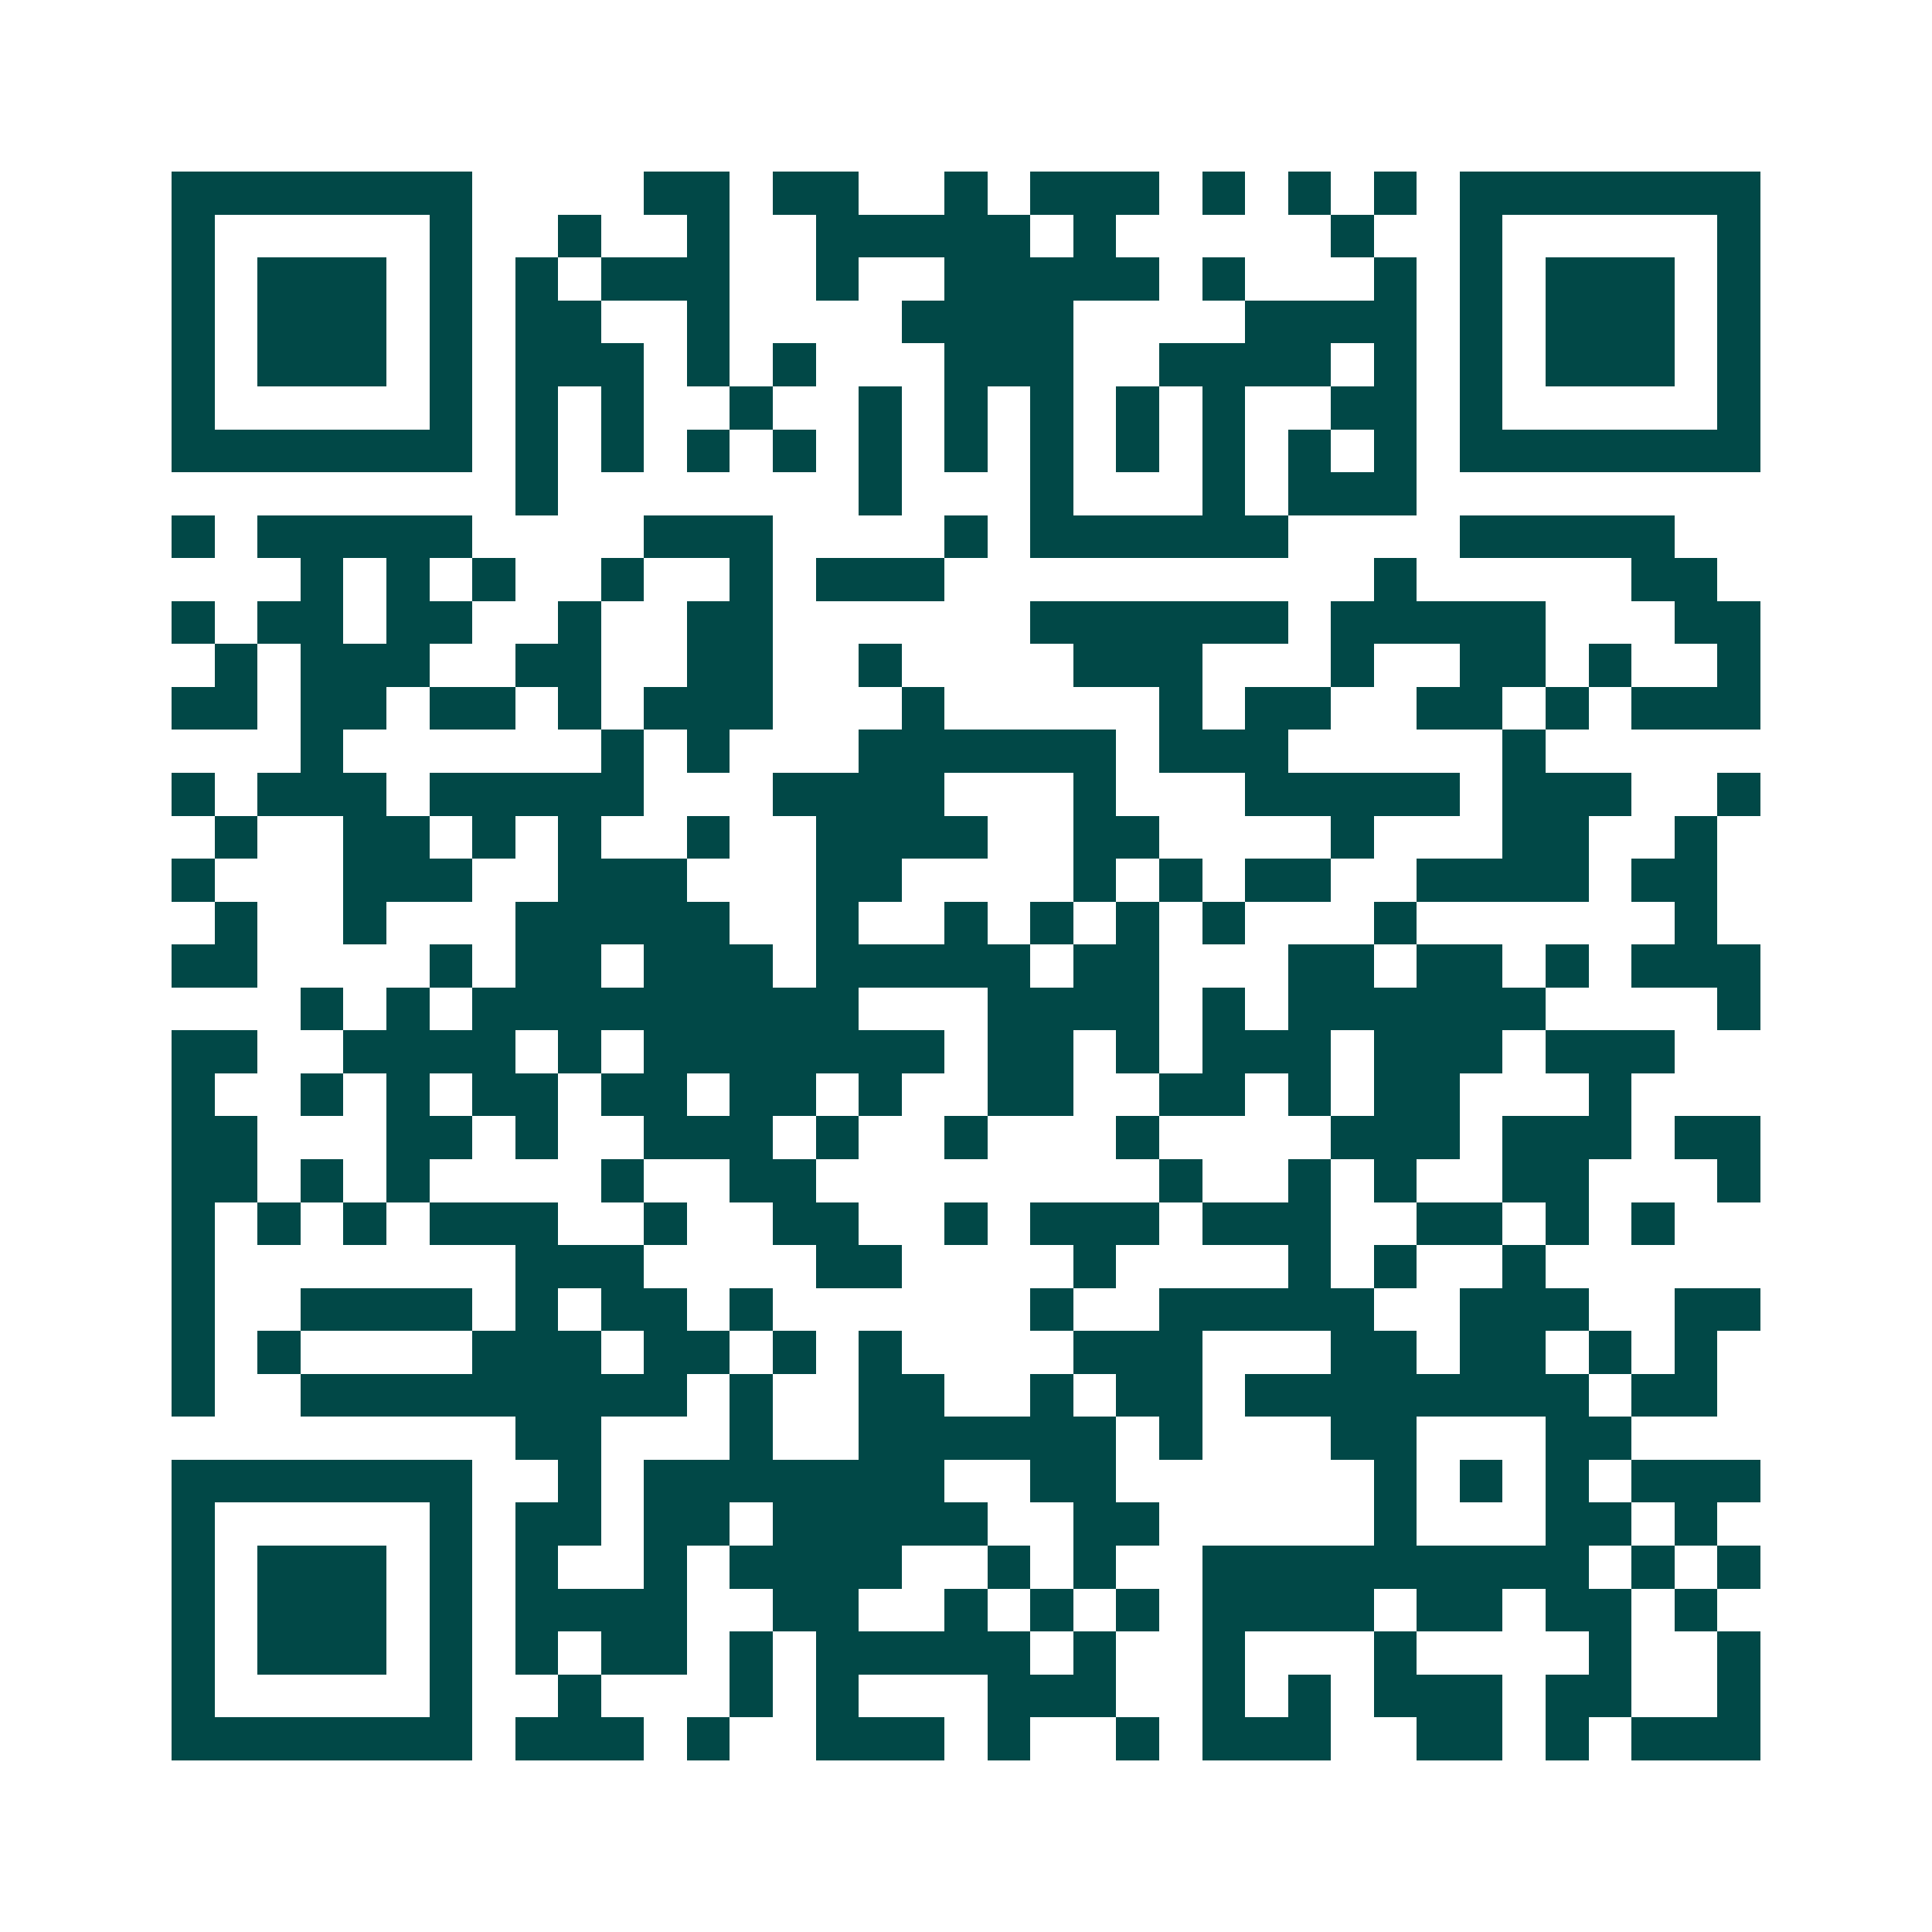 <svg xmlns="http://www.w3.org/2000/svg" width="200" height="200" viewBox="0 0 45 45" shape-rendering="crispEdges"><path fill="#ffffff" d="M0 0h45v45H0z"/><path stroke="#014847" d="M4 4.5h7m4 0h2m1 0h2m2 0h1m1 0h3m1 0h1m1 0h1m1 0h1m1 0h7M4 5.5h1m5 0h1m2 0h1m2 0h1m2 0h5m1 0h1m5 0h1m2 0h1m5 0h1M4 6.5h1m1 0h3m1 0h1m1 0h1m1 0h3m2 0h1m2 0h5m1 0h1m3 0h1m1 0h1m1 0h3m1 0h1M4 7.5h1m1 0h3m1 0h1m1 0h2m2 0h1m4 0h4m4 0h4m1 0h1m1 0h3m1 0h1M4 8.5h1m1 0h3m1 0h1m1 0h3m1 0h1m1 0h1m3 0h3m2 0h4m1 0h1m1 0h1m1 0h3m1 0h1M4 9.5h1m5 0h1m1 0h1m1 0h1m2 0h1m2 0h1m1 0h1m1 0h1m1 0h1m1 0h1m2 0h2m1 0h1m5 0h1M4 10.5h7m1 0h1m1 0h1m1 0h1m1 0h1m1 0h1m1 0h1m1 0h1m1 0h1m1 0h1m1 0h1m1 0h1m1 0h7M12 11.5h1m7 0h1m3 0h1m3 0h1m1 0h3M4 12.5h1m1 0h5m4 0h3m4 0h1m1 0h6m4 0h5M7 13.5h1m1 0h1m1 0h1m2 0h1m2 0h1m1 0h3m10 0h1m5 0h2M4 14.5h1m1 0h2m1 0h2m2 0h1m2 0h2m6 0h6m1 0h5m3 0h2M5 15.5h1m1 0h3m2 0h2m2 0h2m2 0h1m4 0h3m3 0h1m2 0h2m1 0h1m2 0h1M4 16.5h2m1 0h2m1 0h2m1 0h1m1 0h3m3 0h1m5 0h1m1 0h2m2 0h2m1 0h1m1 0h3M7 17.5h1m6 0h1m1 0h1m3 0h6m1 0h3m5 0h1M4 18.5h1m1 0h3m1 0h5m3 0h4m3 0h1m3 0h5m1 0h3m2 0h1M5 19.5h1m2 0h2m1 0h1m1 0h1m2 0h1m2 0h4m2 0h2m4 0h1m3 0h2m2 0h1M4 20.5h1m3 0h3m2 0h3m3 0h2m4 0h1m1 0h1m1 0h2m2 0h4m1 0h2M5 21.5h1m2 0h1m3 0h5m2 0h1m2 0h1m1 0h1m1 0h1m1 0h1m3 0h1m6 0h1M4 22.5h2m4 0h1m1 0h2m1 0h3m1 0h5m1 0h2m3 0h2m1 0h2m1 0h1m1 0h3M7 23.5h1m1 0h1m1 0h9m3 0h4m1 0h1m1 0h6m4 0h1M4 24.5h2m2 0h4m1 0h1m1 0h7m1 0h2m1 0h1m1 0h3m1 0h3m1 0h3M4 25.5h1m2 0h1m1 0h1m1 0h2m1 0h2m1 0h2m1 0h1m2 0h2m2 0h2m1 0h1m1 0h2m3 0h1M4 26.5h2m3 0h2m1 0h1m2 0h3m1 0h1m2 0h1m3 0h1m4 0h3m1 0h3m1 0h2M4 27.5h2m1 0h1m1 0h1m4 0h1m2 0h2m8 0h1m2 0h1m1 0h1m2 0h2m3 0h1M4 28.5h1m1 0h1m1 0h1m1 0h3m2 0h1m2 0h2m2 0h1m1 0h3m1 0h3m2 0h2m1 0h1m1 0h1M4 29.5h1m7 0h3m4 0h2m4 0h1m4 0h1m1 0h1m2 0h1M4 30.5h1m2 0h4m1 0h1m1 0h2m1 0h1m6 0h1m2 0h5m2 0h3m2 0h2M4 31.5h1m1 0h1m4 0h3m1 0h2m1 0h1m1 0h1m4 0h3m3 0h2m1 0h2m1 0h1m1 0h1M4 32.5h1m2 0h9m1 0h1m2 0h2m2 0h1m1 0h2m1 0h8m1 0h2M12 33.5h2m3 0h1m2 0h6m1 0h1m3 0h2m3 0h2M4 34.5h7m2 0h1m1 0h7m2 0h2m6 0h1m1 0h1m1 0h1m1 0h3M4 35.5h1m5 0h1m1 0h2m1 0h2m1 0h5m2 0h2m5 0h1m3 0h2m1 0h1M4 36.5h1m1 0h3m1 0h1m1 0h1m2 0h1m1 0h4m2 0h1m1 0h1m2 0h9m1 0h1m1 0h1M4 37.5h1m1 0h3m1 0h1m1 0h4m2 0h2m2 0h1m1 0h1m1 0h1m1 0h4m1 0h2m1 0h2m1 0h1M4 38.5h1m1 0h3m1 0h1m1 0h1m1 0h2m1 0h1m1 0h5m1 0h1m2 0h1m3 0h1m4 0h1m2 0h1M4 39.5h1m5 0h1m2 0h1m3 0h1m1 0h1m3 0h3m2 0h1m1 0h1m1 0h3m1 0h2m2 0h1M4 40.5h7m1 0h3m1 0h1m2 0h3m1 0h1m2 0h1m1 0h3m2 0h2m1 0h1m1 0h3"/></svg>
